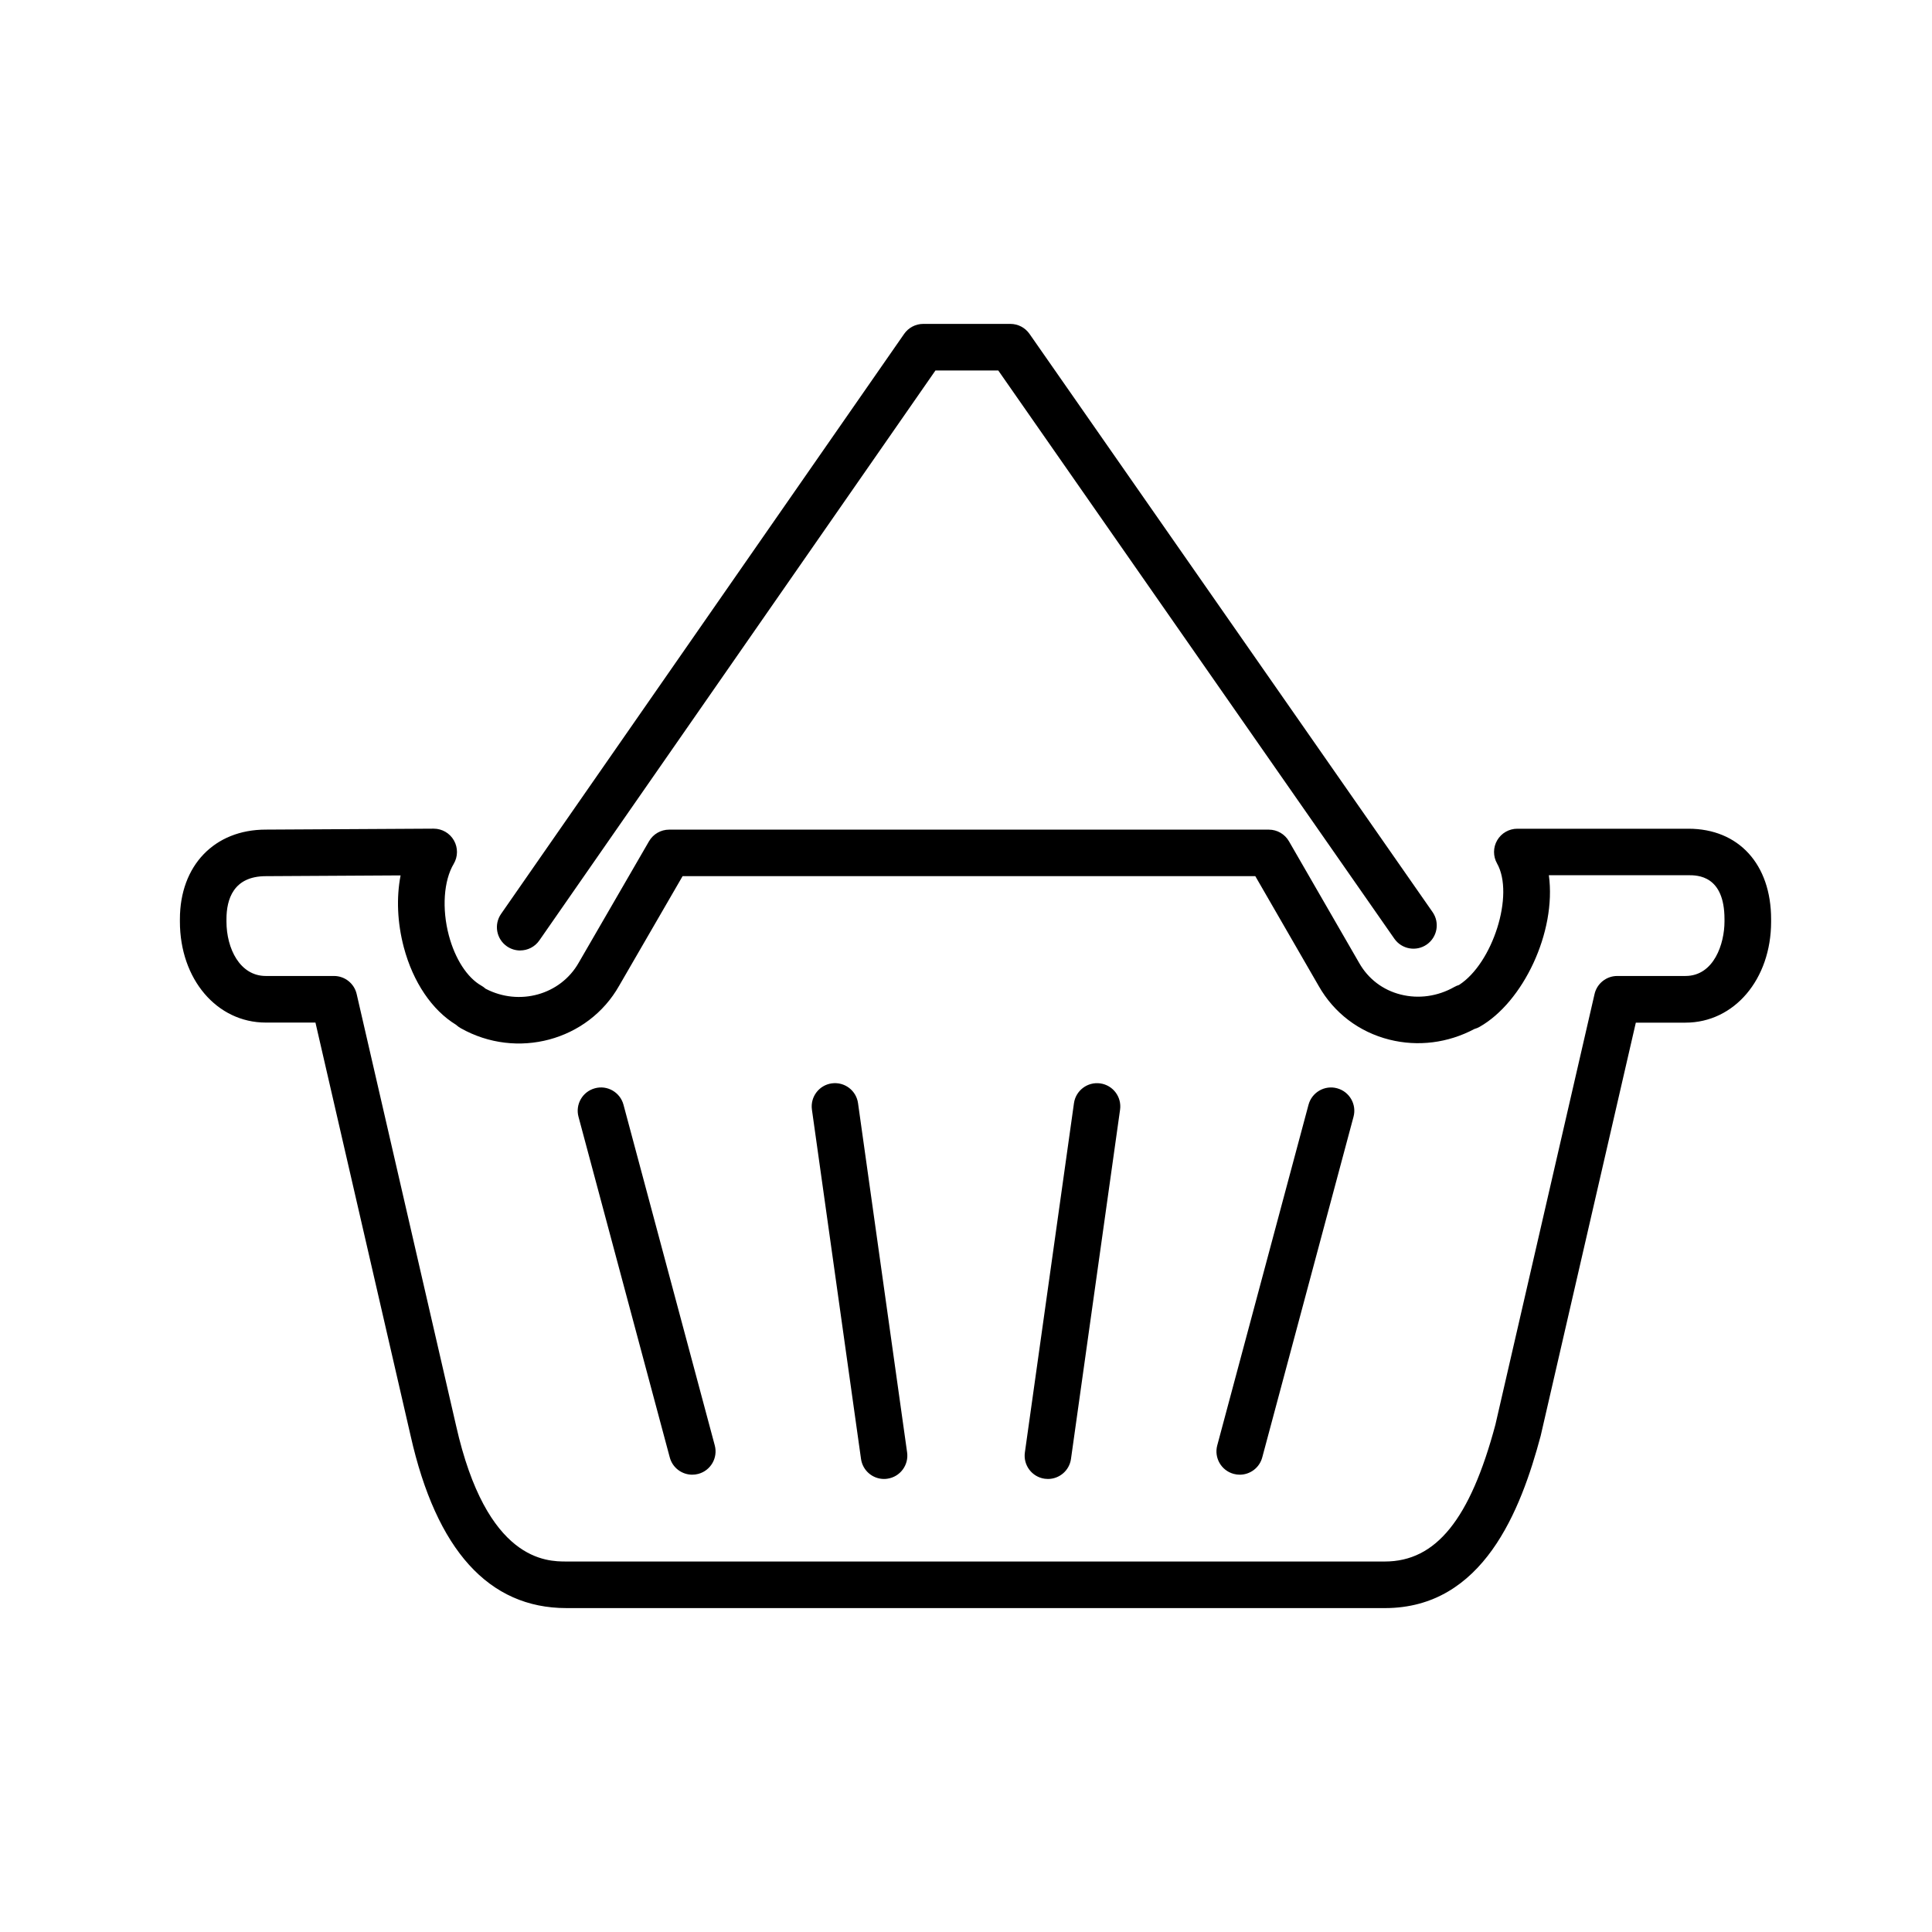 <?xml version="1.0" encoding="UTF-8"?>
<!-- The Best Svg Icon site in the world: iconSvg.co, Visit us! https://iconsvg.co -->
<svg fill="#000000" width="800px" height="800px" version="1.1" viewBox="144 144 512 512" xmlns="http://www.w3.org/2000/svg">
 <path d="m511 570.16h-216.89c-20.582 0-34.469-15.359-41.289-45.648l-25.223-109.52h-13.16c-12.977 0-22.762-11.504-22.762-26.758v-0.645c0-14.199 9.148-23.734 22.762-23.734l44.461-0.25h0.035c2.211 0 4.258 1.184 5.356 3.109 1.102 1.934 1.082 4.312-0.055 6.223-2.656 4.453-3.16 11.898-1.285 18.965 1.652 6.219 4.867 11.191 8.602 13.301 0.371 0.211 0.719 0.457 1.043 0.742l0.086 0.074c8.887 4.664 19.852 1.648 24.691-6.906l18.625-32.172c1.102-1.906 3.141-3.078 5.34-3.078h158.91c2.207 0 4.242 1.176 5.344 3.09l18.59 32.215c2.402 4.254 6.312 7.219 11.035 8.398 4.766 1.199 9.809 0.48 14.207-2.016 0.387-0.215 0.801-0.398 1.23-0.523 8.926-5.723 14.746-23.938 10.078-32.199-1.078-1.91-1.062-4.254 0.039-6.144 1.102-1.895 3.141-3.062 5.332-3.062h45.344c13.316 0 21.914 9.418 21.914 23.988v0.645c0 15.254-9.758 26.758-22.691 26.758h-13.16l-25.223 109.53c-5.269 19.707-15.223 45.621-41.285 45.621zm-260.84-194.17-35.691 0.203c-8.645 0-10.453 6.191-10.453 11.391v0.645c0 7.164 3.578 14.414 10.418 14.414h18.07c2.875 0 5.371 1.984 6.016 4.785l26.336 114.34c8.105 36.047 24.023 36.047 29.25 36.047h216.89c13.559 0 22.598-11.18 29.301-36.258l26.277-114.13c0.645-2.801 3.141-4.785 6.016-4.785h18.07c7.594 0 10.348-8.621 10.348-14.414v-0.645c0-11.645-7.203-11.645-9.574-11.645h-36.969c2.051 15.078-6.863 33.68-18.367 40.188-0.43 0.242-0.887 0.434-1.359 0.562-6.996 3.719-14.953 4.727-22.523 2.828-8.035-2.012-14.695-7.07-18.758-14.246l-16.785-29.078h-151.78l-16.812 29.039c-8.254 14.594-27.113 19.652-42.008 11.234-0.371-0.211-0.719-0.457-1.043-0.742l-0.156-0.137c-6.379-3.879-11.41-11.316-13.855-20.531-1.738-6.562-1.992-13.203-0.855-19.066zm171.56 159.95c-0.289 0-0.574-0.02-0.867-0.059-3.375-0.473-5.727-3.594-5.25-6.969l13.008-92.551c0.473-3.371 3.602-5.723 6.969-5.25 3.375 0.473 5.727 3.594 5.25 6.969l-13.008 92.551c-0.434 3.082-3.074 5.309-6.102 5.309zm-43.441 0c-3.027 0-5.668-2.227-6.102-5.316l-13.008-92.551c-0.473-3.375 1.879-6.5 5.25-6.969 3.394-0.469 6.5 1.879 6.969 5.25l13.008 92.551c0.473 3.375-1.879 6.5-5.25 6.969-0.285 0.047-0.578 0.066-0.867 0.066zm94.27-1.133c-0.527 0-1.066-0.066-1.602-0.211-3.293-0.883-5.25-4.266-4.363-7.559l24.188-90.273c0.883-3.293 4.281-5.254 7.559-4.363 3.293 0.883 5.25 4.266 4.363 7.559l-24.188 90.273c-0.738 2.758-3.231 4.574-5.957 4.574zm-145.1 0c-2.727 0-5.219-1.82-5.953-4.574l-24.188-90.273c-0.883-3.289 1.066-6.676 4.363-7.559 3.269-0.902 6.676 1.066 7.559 4.363l24.188 90.273c0.883 3.289-1.066 6.676-4.363 7.559-0.535 0.145-1.074 0.211-1.605 0.211zm-45.598-138.92c-1.215 0-2.445-0.359-3.516-1.102-2.797-1.945-3.492-5.789-1.547-8.59l106.82-153.71c1.152-1.656 3.043-2.648 5.066-2.648h23.09c2.016 0 3.91 0.988 5.062 2.641l106.82 153.23c1.949 2.797 1.258 6.644-1.531 8.594-2.797 1.953-6.641 1.258-8.594-1.531l-104.97-150.59h-16.645l-104.98 151.05c-1.199 1.723-3.117 2.648-5.07 2.648z"/>
</svg>
